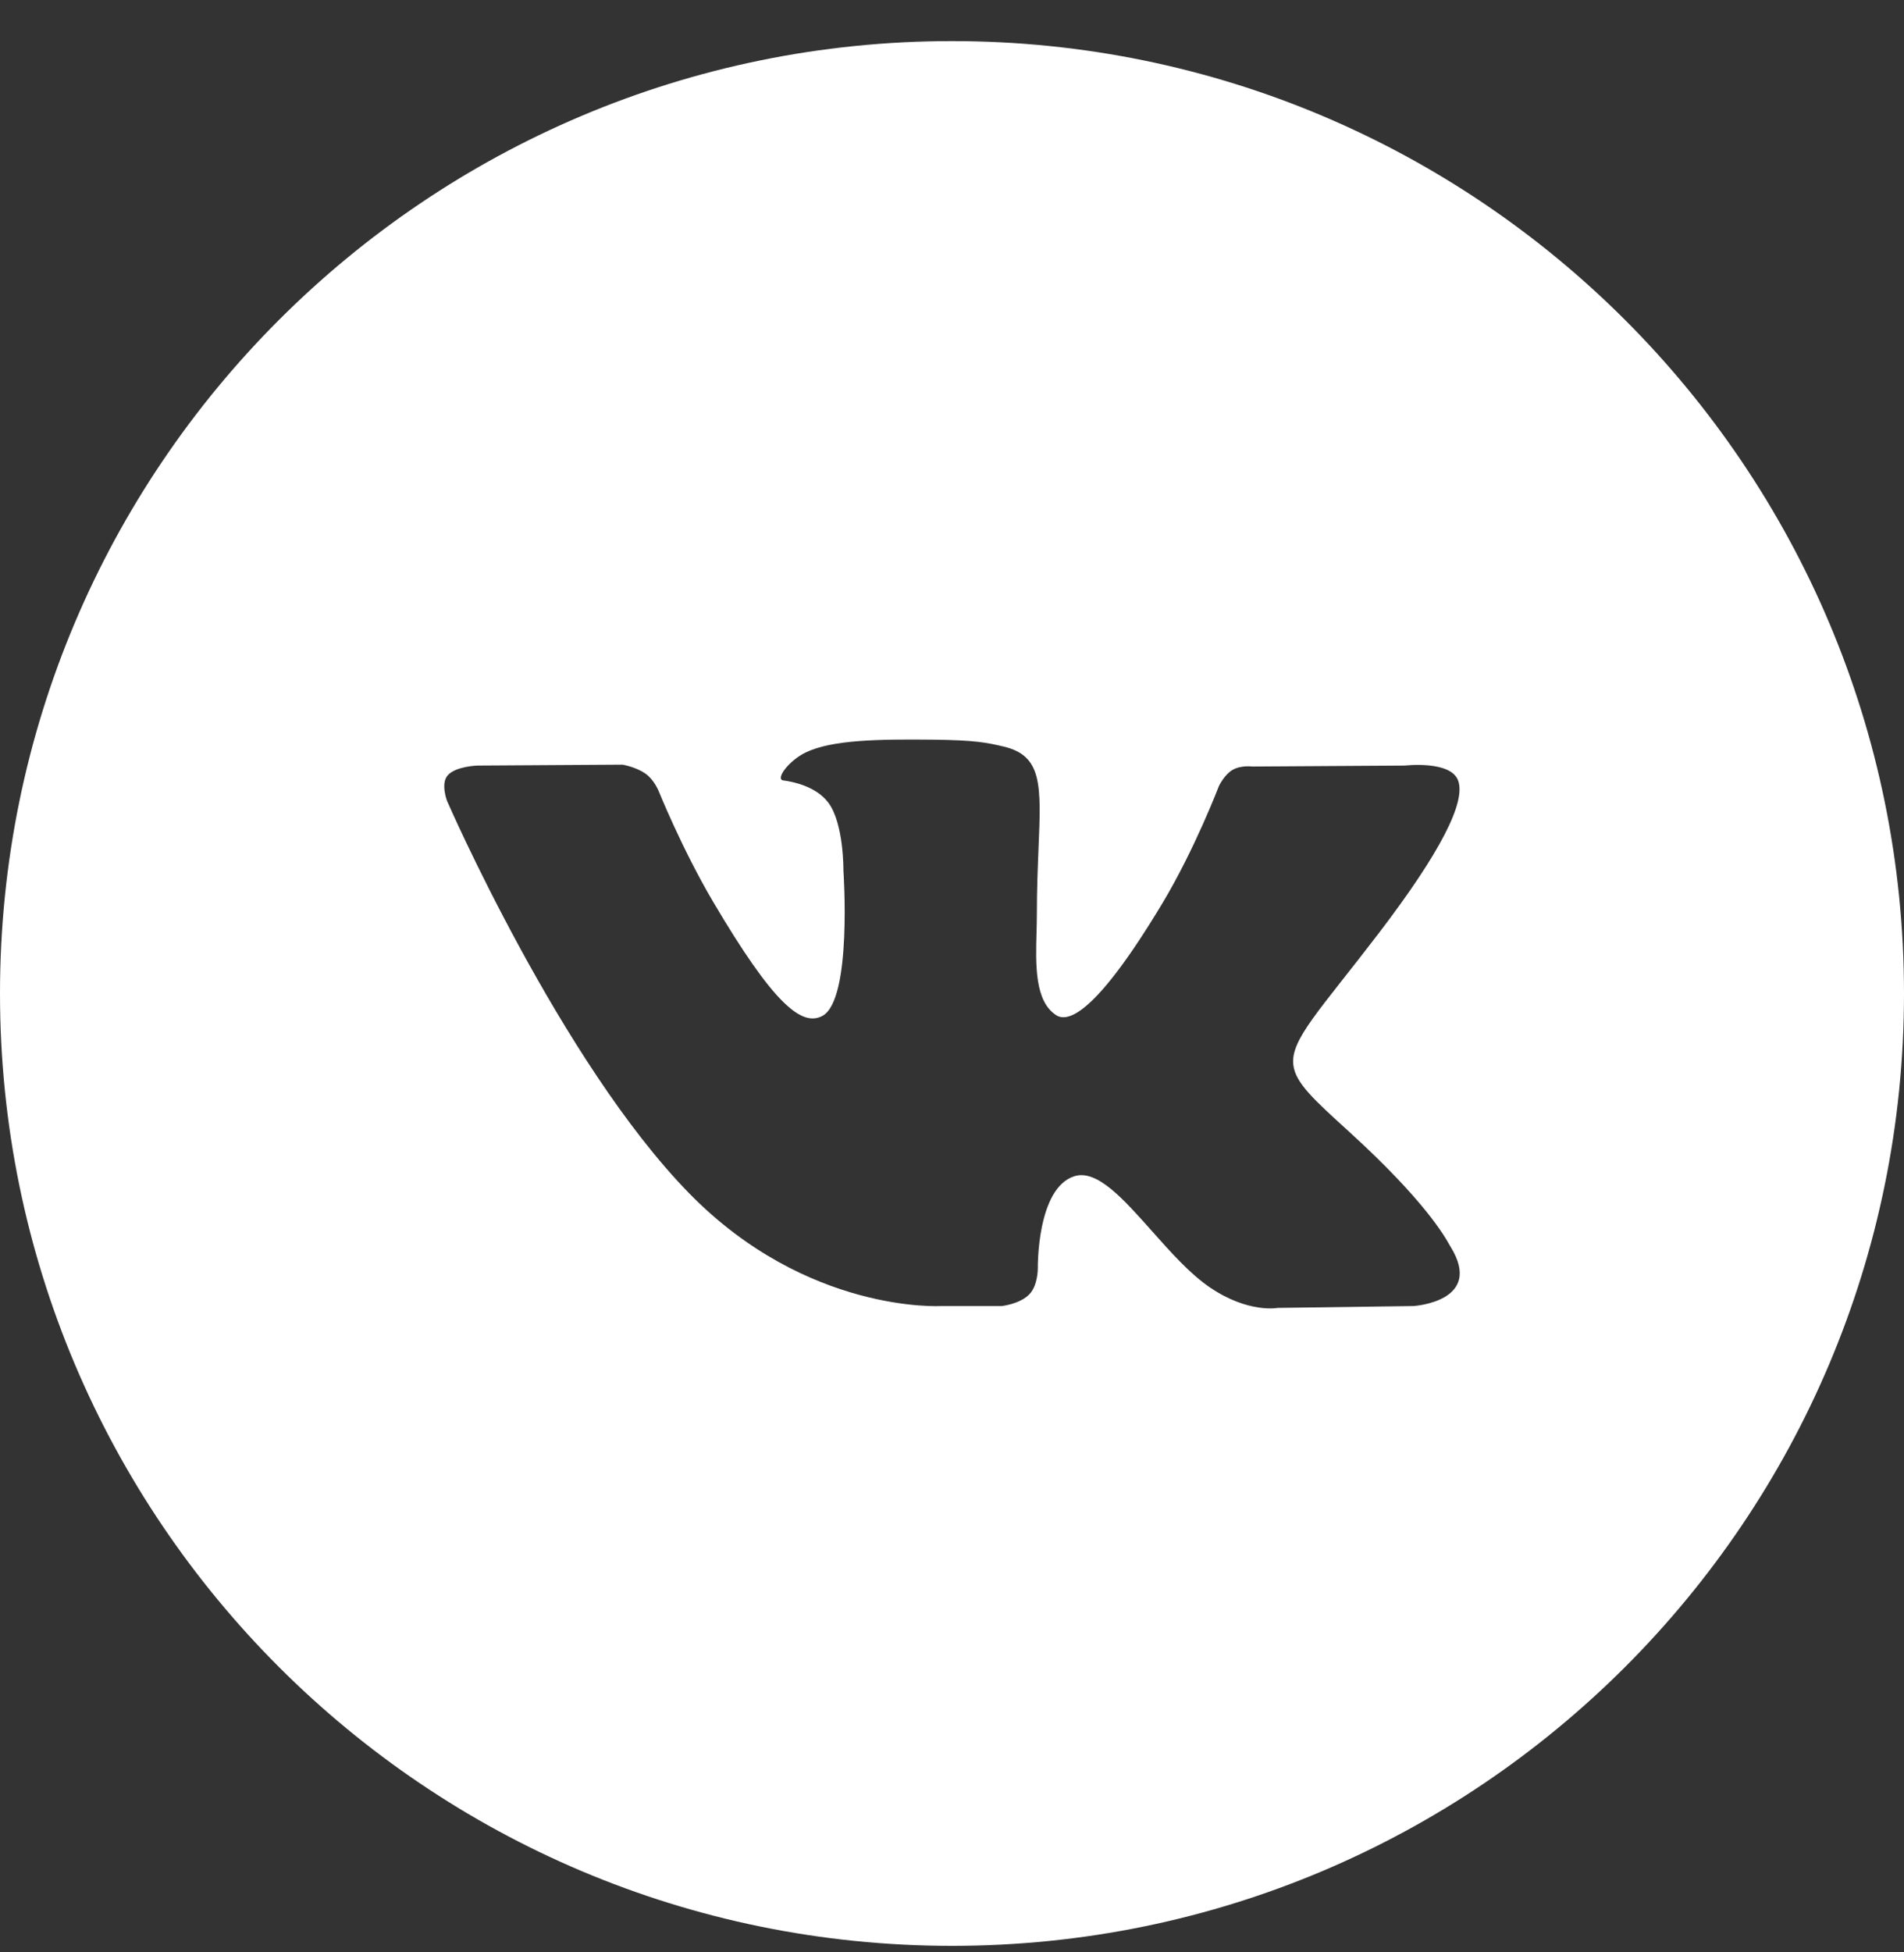 <svg width="40" height="41" viewBox="0 0 40 41" fill="none" xmlns="http://www.w3.org/2000/svg">
<rect x="0" y="0" width="40" height="41" fill="#333333" stroke="none"/>
<path fill-rule="evenodd" clip-rule="evenodd" d="M20 0.863C8.954 0.863 0 9.818 0 20.863C0 31.909 8.954 40.863 20 40.863C31.046 40.863 40 31.909 40 20.863C40 9.818 31.046 0.863 20 0.863ZM21.628 27.177C21.431 27.385 21.046 27.427 21.046 27.427H19.771C19.771 27.427 16.958 27.593 14.48 25.061C11.778 22.299 9.391 16.818 9.391 16.818C9.391 16.818 9.254 16.458 9.403 16.285C9.571 16.09 10.029 16.077 10.029 16.077L13.077 16.058C13.077 16.058 13.364 16.104 13.569 16.253C13.739 16.375 13.834 16.604 13.834 16.604C13.834 16.604 14.327 17.827 14.979 18.933C16.253 21.093 16.845 21.565 17.277 21.334C17.908 20.997 17.719 18.28 17.719 18.28C17.719 18.28 17.73 17.295 17.402 16.856C17.147 16.516 16.667 16.416 16.455 16.389C16.283 16.366 16.565 15.975 16.93 15.8C17.479 15.537 18.447 15.521 19.592 15.533C20.484 15.542 20.741 15.596 21.089 15.679C21.898 15.871 21.873 16.485 21.818 17.81C21.802 18.206 21.783 18.666 21.783 19.197C21.783 19.317 21.779 19.444 21.776 19.575C21.757 20.254 21.735 21.031 22.191 21.32C22.425 21.468 22.995 21.342 24.424 18.962C25.101 17.833 25.608 16.506 25.608 16.506C25.608 16.506 25.72 16.27 25.892 16.169C26.068 16.065 26.306 16.097 26.306 16.097L29.514 16.077C29.514 16.077 30.478 15.964 30.633 16.392C30.797 16.839 30.273 17.886 28.963 19.601C27.72 21.227 27.114 21.826 27.17 22.356C27.211 22.743 27.604 23.093 28.358 23.78C29.934 25.216 30.356 25.971 30.457 26.153C30.466 26.168 30.472 26.179 30.477 26.186C31.183 27.337 29.693 27.427 29.693 27.427L26.843 27.466C26.843 27.466 26.232 27.584 25.427 27.042C25.005 26.758 24.592 26.293 24.2 25.852C23.6 25.177 23.046 24.553 22.573 24.7C21.779 24.948 21.803 26.627 21.803 26.627C21.803 26.627 21.809 26.986 21.628 27.177Z" fill="white"/>
</svg>
